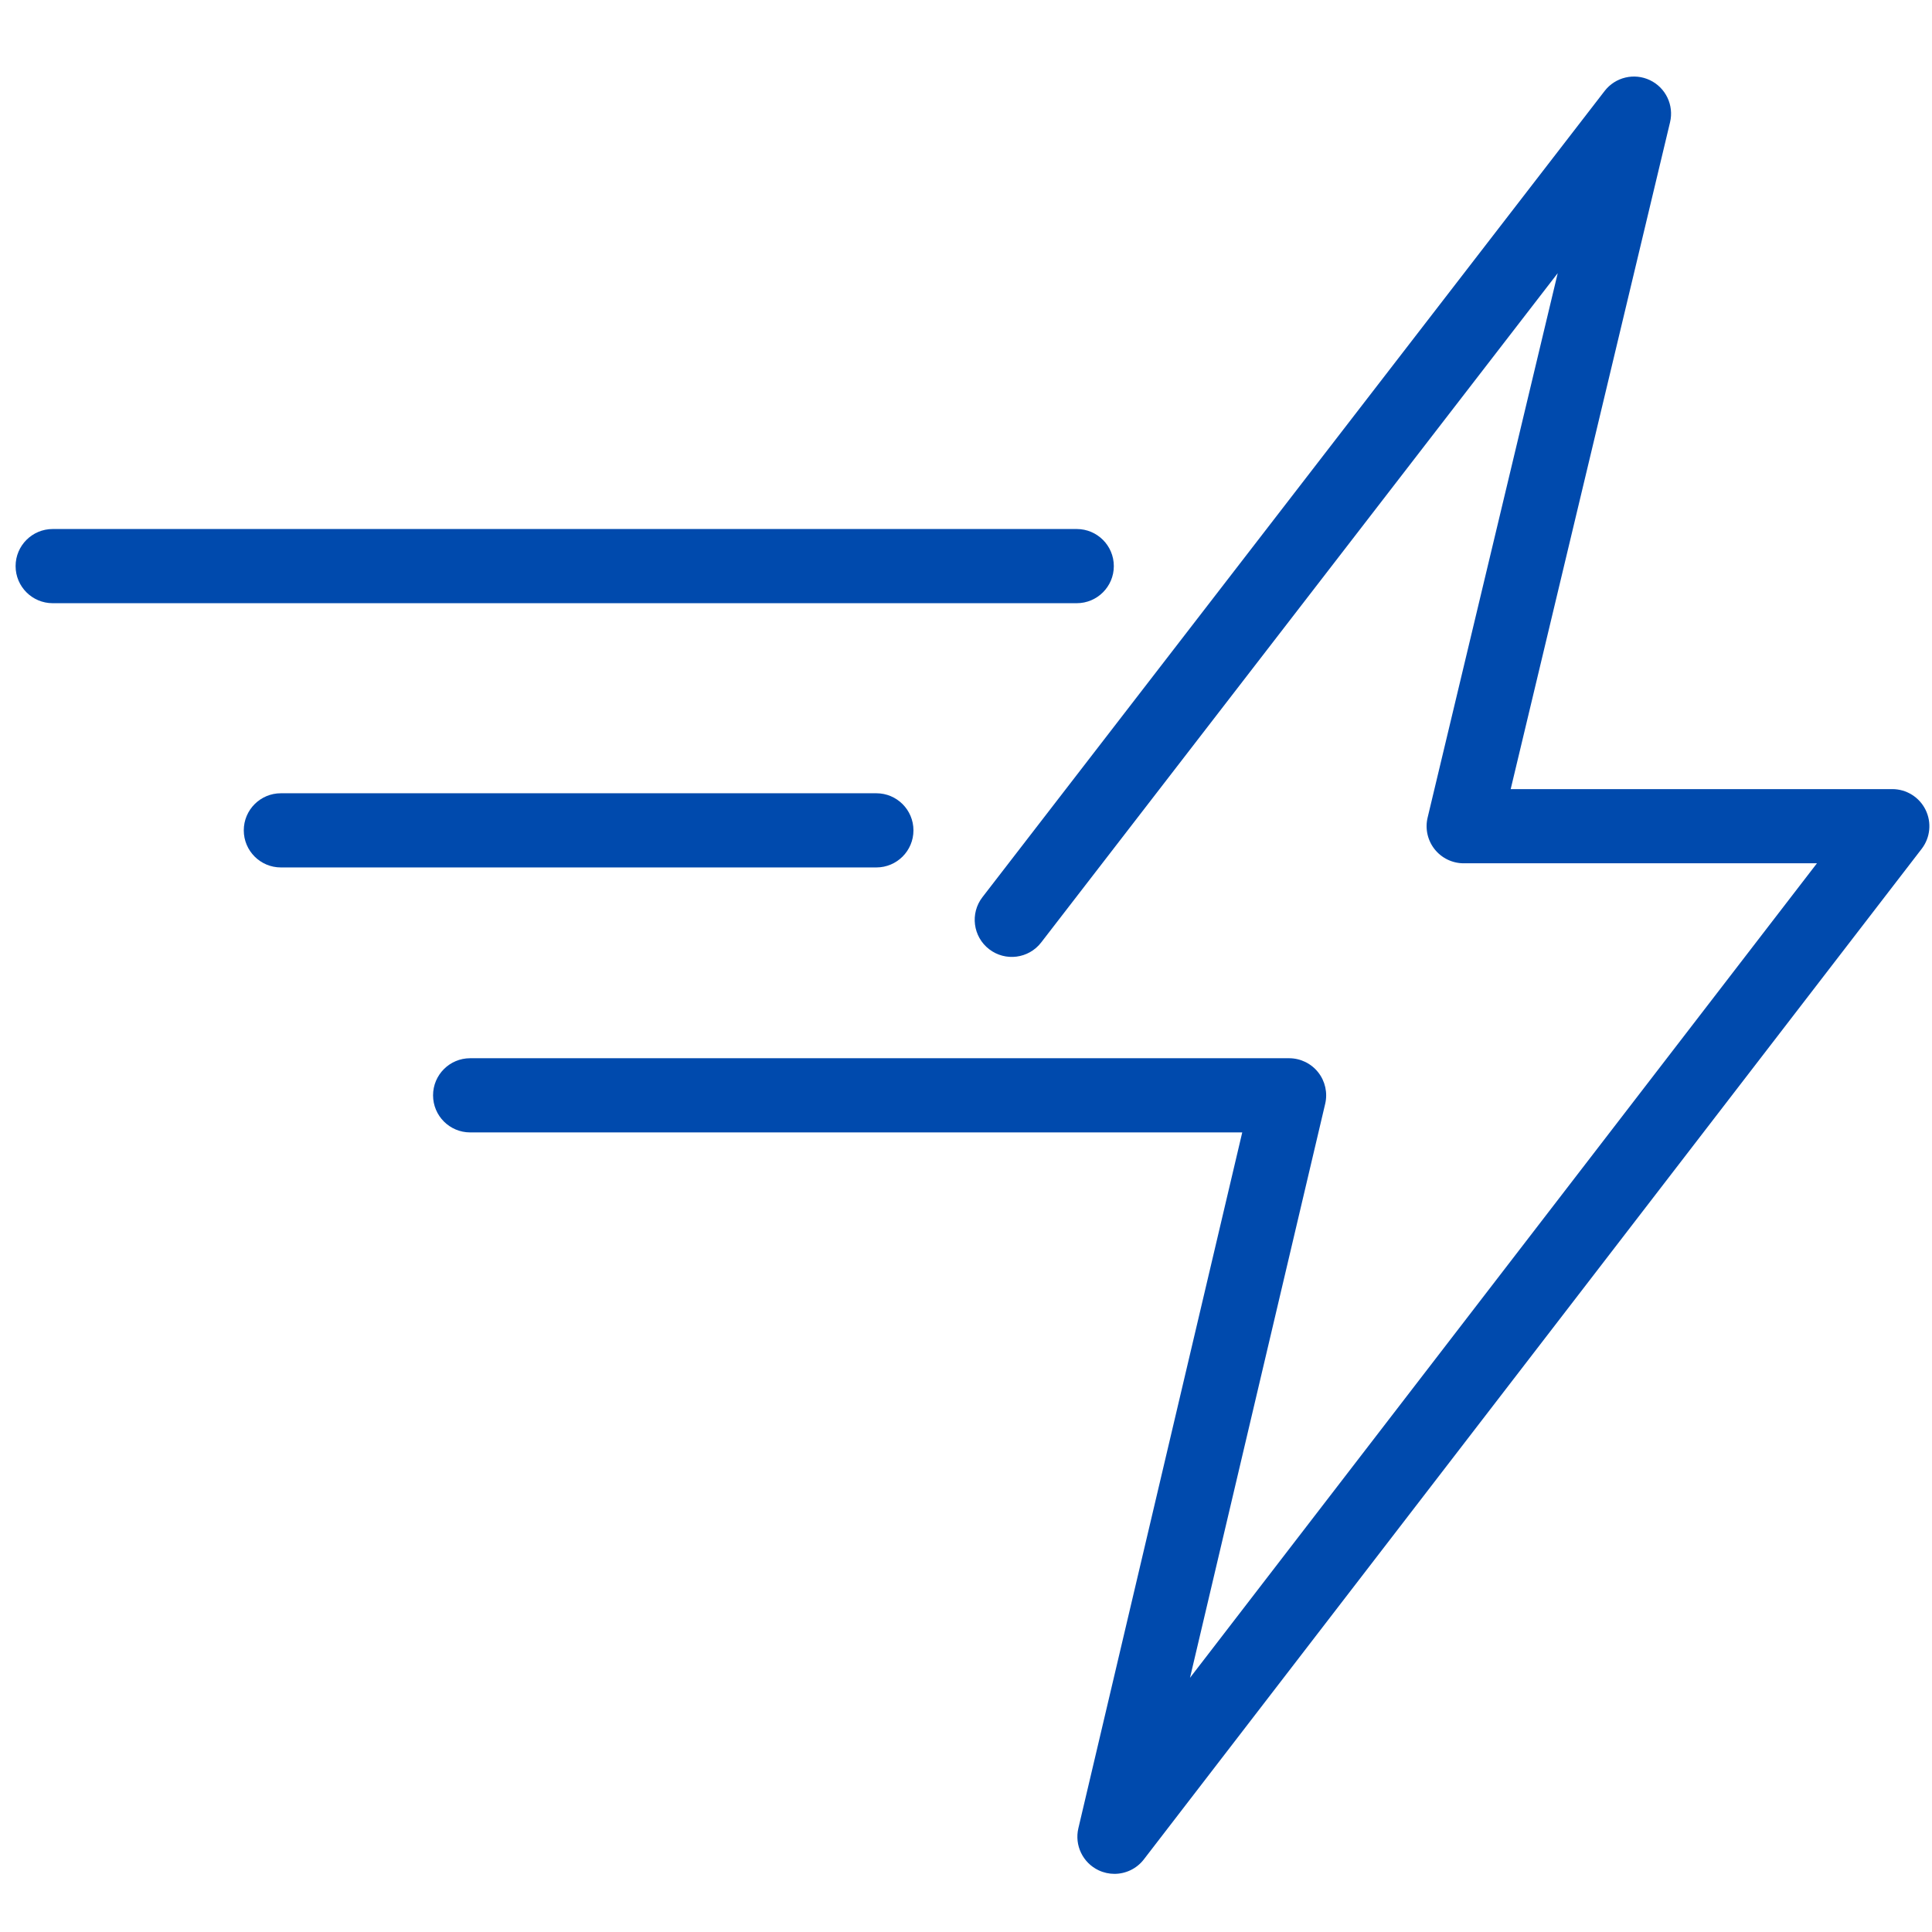 <svg version="1.2" preserveAspectRatio="xMidYMid meet" height="2380" viewBox="0 0 1784.88 1785" zoomAndPan="magnify" width="2380" xmlns:xlink="http://www.w3.org/1999/xlink" xmlns="http://www.w3.org/2000/svg"><defs><clipPath id="d58d1e31a7"><path d="M 14.262 488 L 1030 488 L 1030 558 L 14.262 558 Z M 14.262 488"></path></clipPath><clipPath id="1448152788"><path d="M 400 70 L 1783 70 L 1783 1731.262 L 400 1731.262 Z M 400 70"></path></clipPath></defs><g id="8a22561e61"><g clip-path="url(#d58d1e31a7)" clip-rule="nonzero"><path d="M 1029.016 523.035 C 1029.016 504.105 1013.672 488.766 994.746 488.766 L 48.625 488.766 C 29.699 488.766 14.355 504.105 14.355 523.035 C 14.355 541.965 29.699 557.301 48.625 557.301 L 994.746 557.301 C 1013.672 557.301 1029.016 541.965 1029.016 523.035 Z M 1029.016 523.035" style="stroke:none;fill-rule:nonzero;fill:#004aad;fill-opacity:1;"></path></g><path d="M 843.887 767.172 C 843.887 748.242 828.547 732.906 809.621 732.906 L 259.441 732.906 C 240.516 732.906 225.172 748.242 225.172 767.172 C 225.172 786.102 240.516 801.438 259.441 801.438 L 809.621 801.438 C 828.547 801.438 843.887 786.102 843.887 767.172 Z M 843.887 767.172" style="stroke:none;fill-rule:nonzero;fill:#004aad;fill-opacity:1;"></path><g clip-path="url(#1448152788)" clip-rule="nonzero"><path d="M 1779 748.203 C 1773.234 736.492 1761.309 729.066 1748.254 729.066 L 1395.688 729.066 L 1542.922 112.961 C 1546.676 97.254 1538.945 81.051 1524.371 74.078 C 1509.797 67.105 1492.332 71.273 1482.465 84.062 L 907.621 828.91 C 896.059 843.895 898.832 865.41 913.812 876.977 C 928.797 888.531 950.312 885.773 961.879 870.785 L 1439.141 252.375 L 1318.938 755.375 C 1316.496 765.574 1318.867 776.332 1325.367 784.57 C 1331.863 792.805 1341.777 797.609 1352.27 797.609 L 1678.637 797.609 L 1099.398 1550.148 L 1224.293 1019.84 C 1226.691 1009.652 1224.301 998.918 1217.805 990.707 C 1211.305 982.504 1201.41 977.715 1190.938 977.715 L 434.316 977.715 C 415.395 977.715 400.051 993.051 400.051 1011.98 C 400.051 1030.91 415.395 1046.25 434.316 1046.25 L 1147.664 1046.25 L 996.258 1689.152 C 992.559 1704.859 1000.324 1721.027 1014.906 1727.957 C 1019.625 1730.195 1024.637 1731.277 1029.598 1731.277 C 1039.977 1731.273 1050.109 1726.562 1056.77 1717.902 L 1775.414 784.23 C 1783.371 773.887 1784.766 759.918 1779 748.203 Z M 1779 748.203" style="stroke:none;fill-rule:nonzero;fill:#004aad;fill-opacity:1;"></path></g></g></svg>